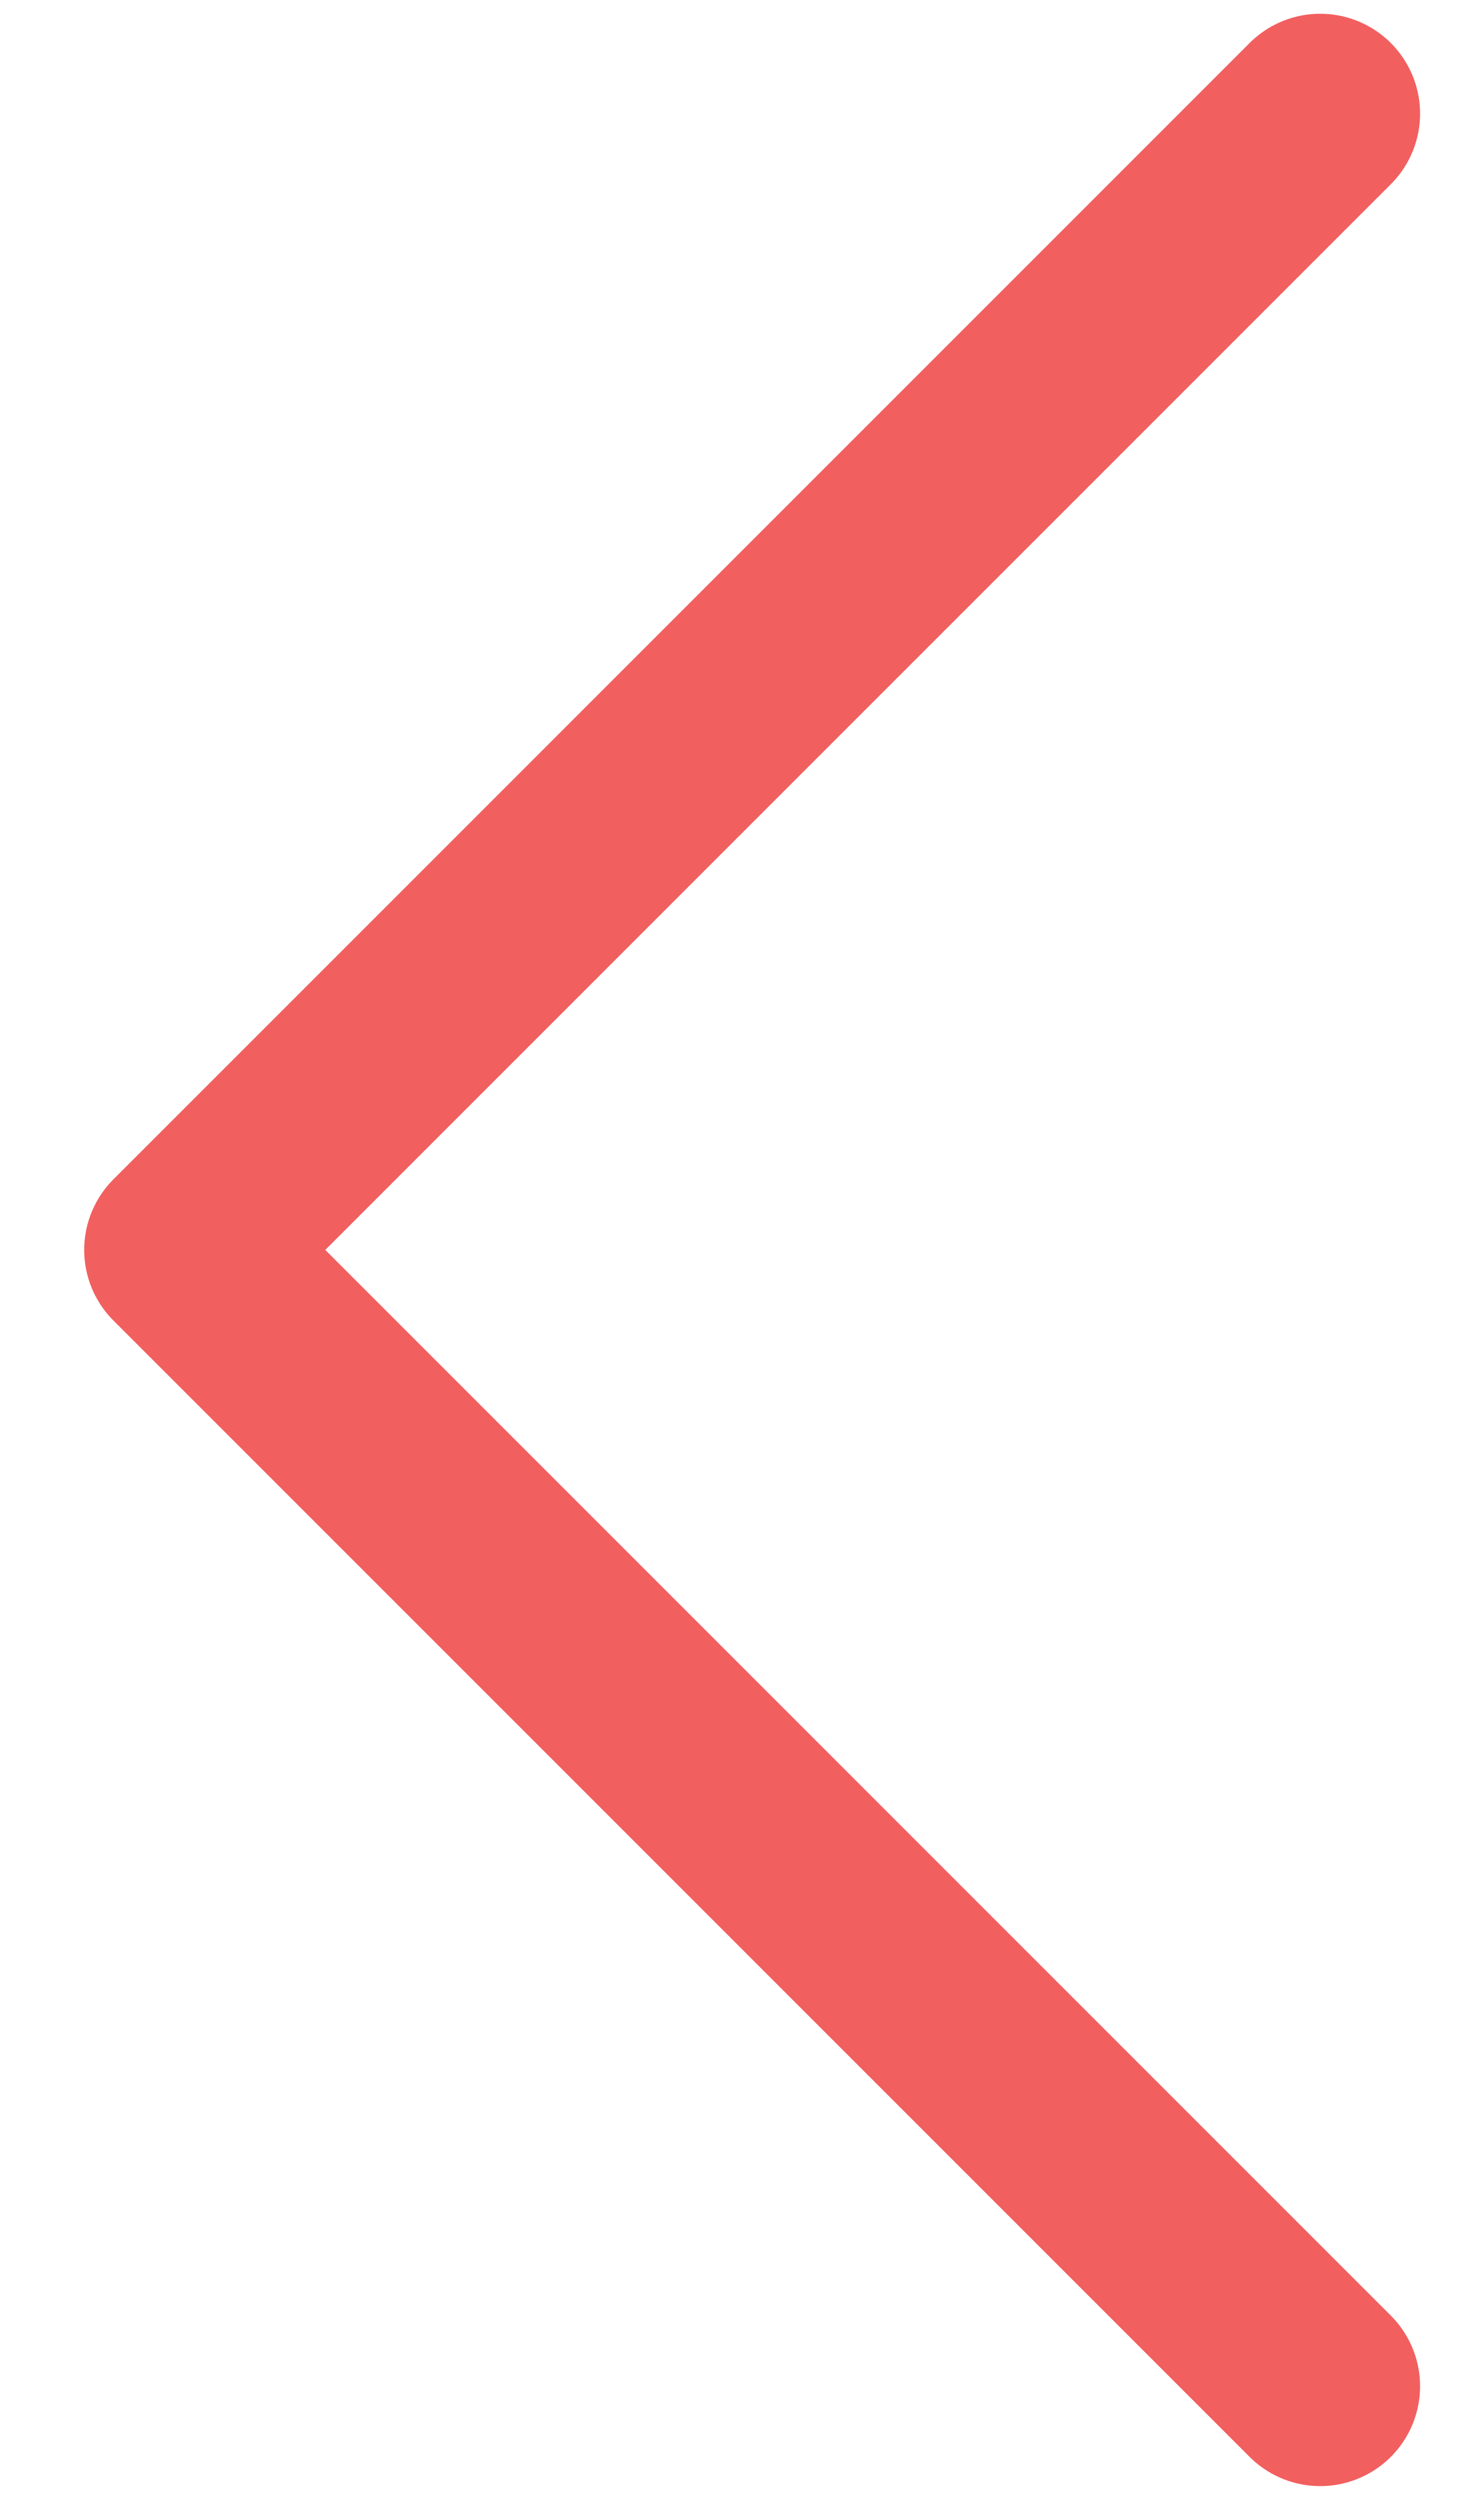 <svg width="13" height="22" xmlns="http://www.w3.org/2000/svg"><path d="M11.62 21l-10-10 10-10" stroke="#F25F5F" stroke-width="1.758" fill="none" stroke-linecap="round" stroke-linejoin="round"/></svg>